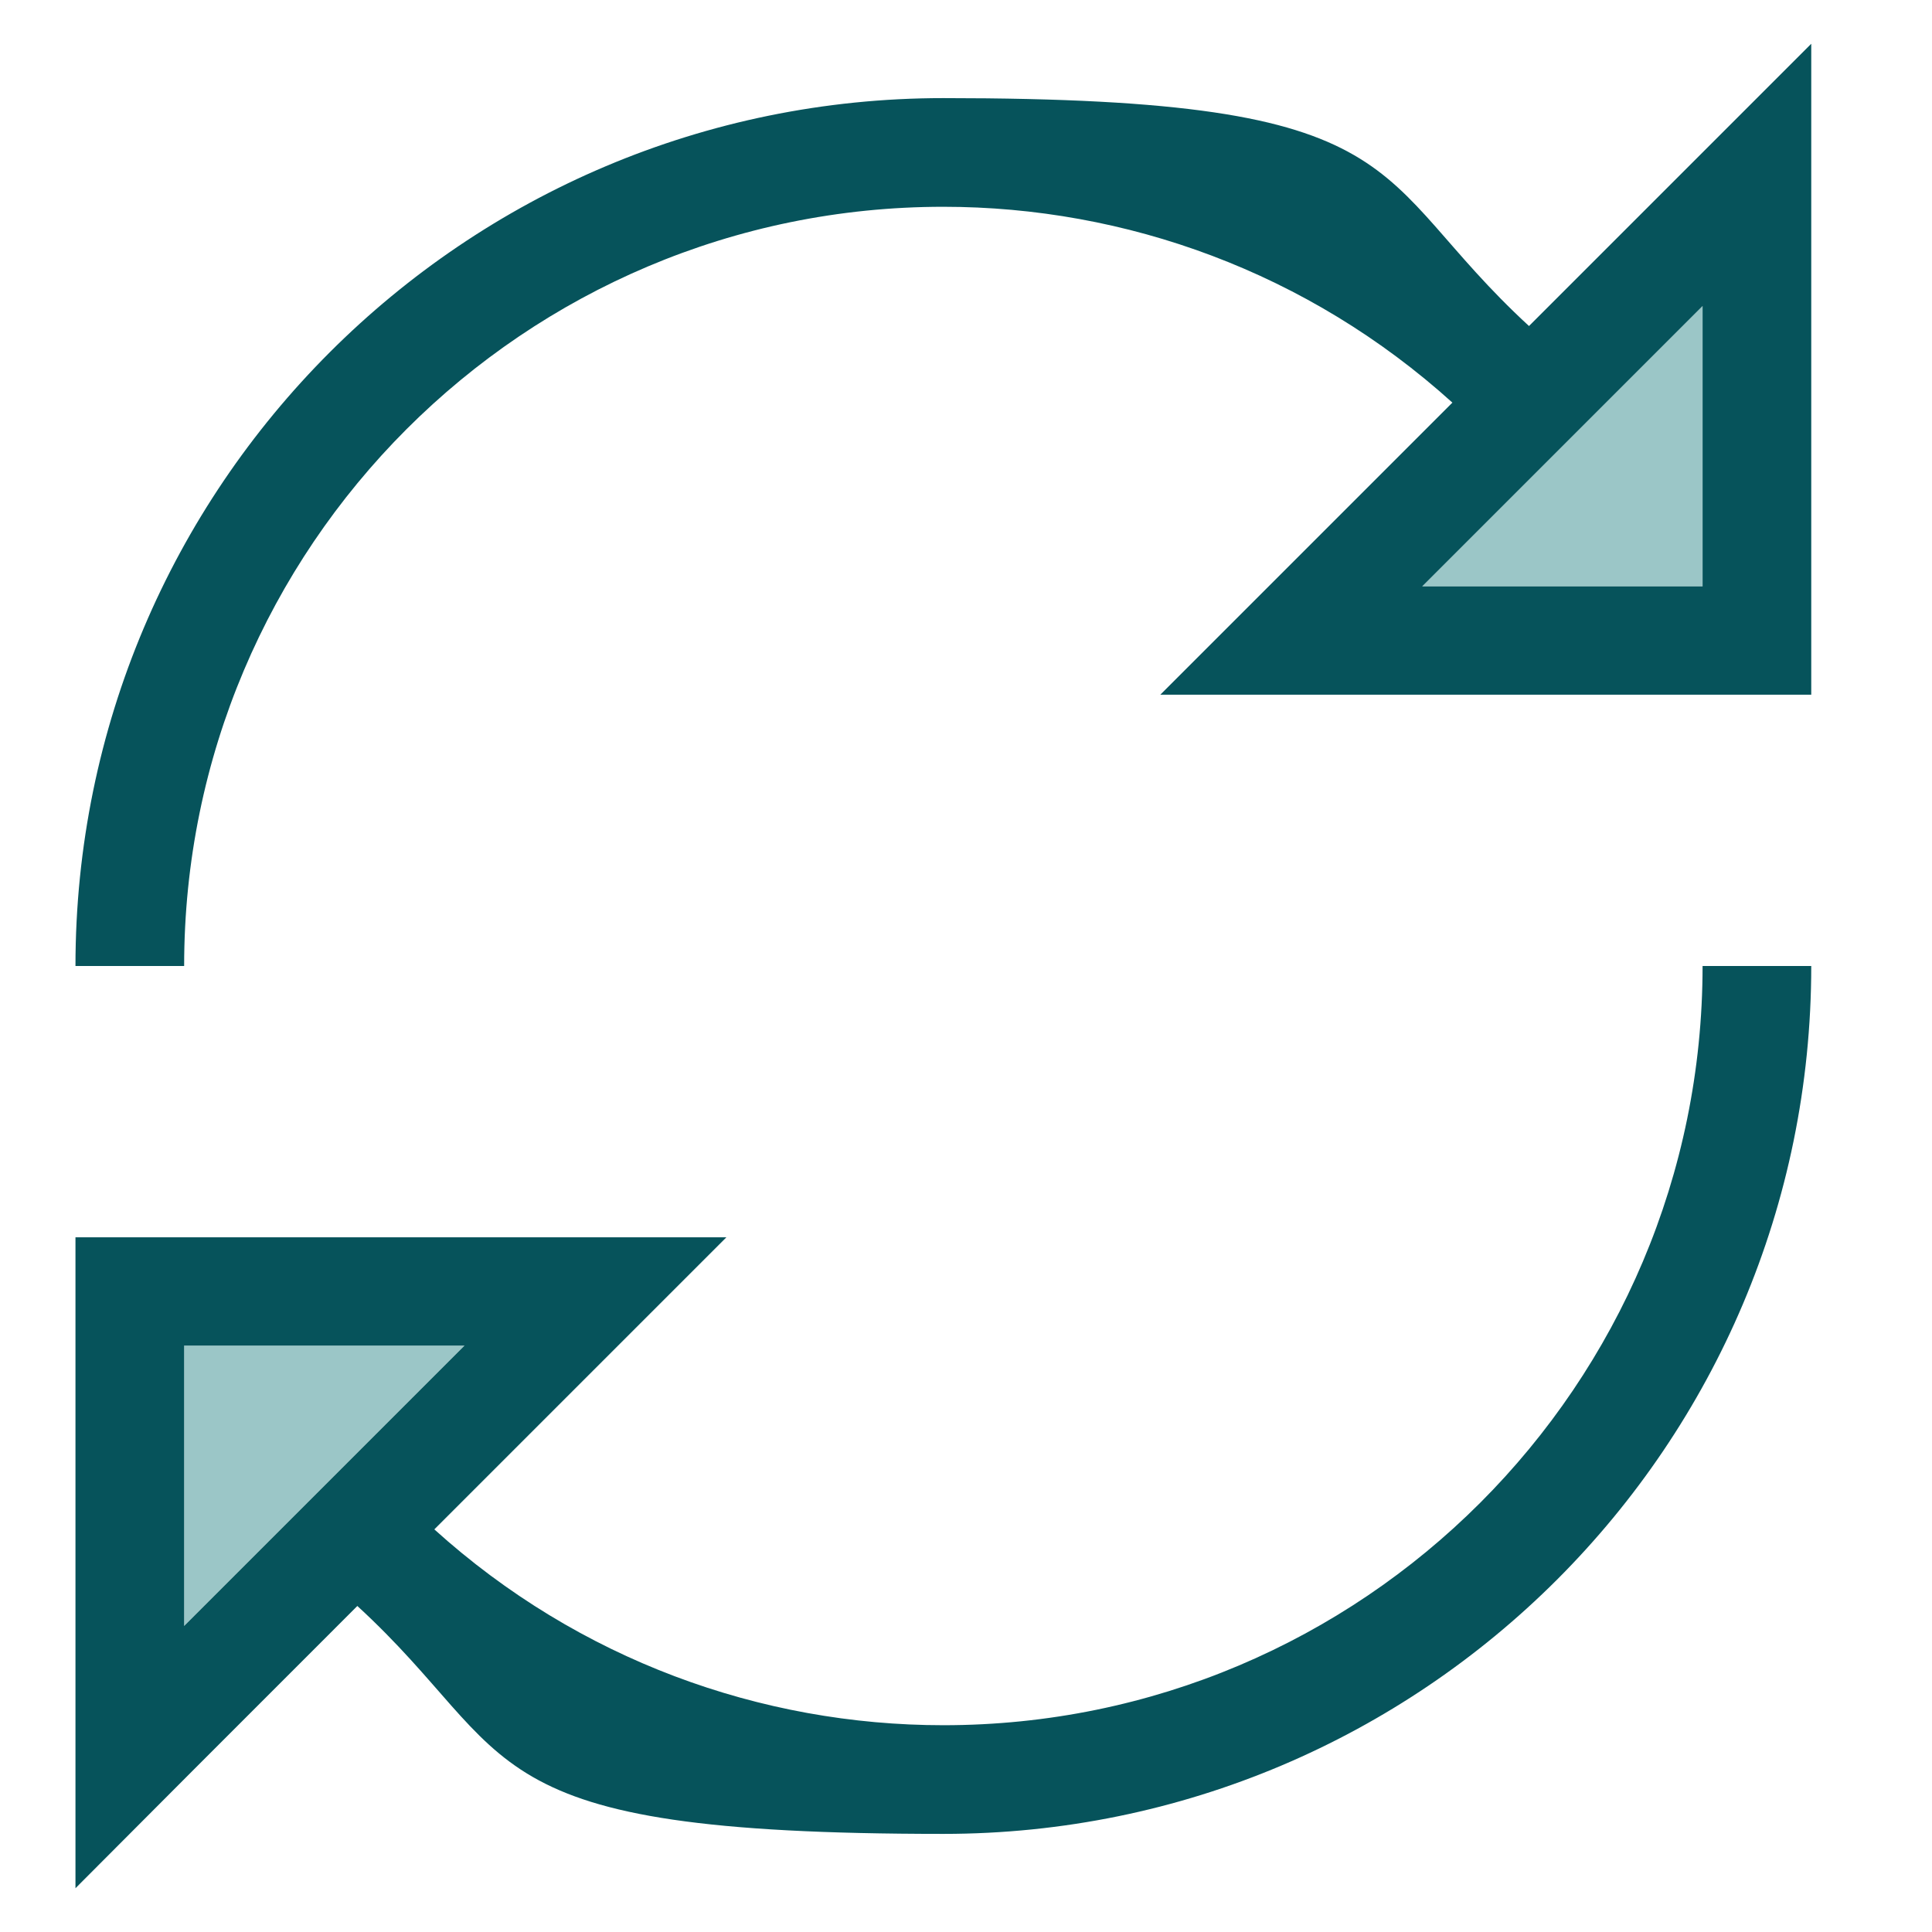 <?xml version="1.0" encoding="UTF-8"?>
<svg id="Layer_1" xmlns="http://www.w3.org/2000/svg" version="1.1" viewBox="0 0 512 512">
  <!-- Generator: Adobe Illustrator 29.7.1, SVG Export Plug-In . SVG Version: 2.1.1 Build 8)  -->
  <defs>
    <style>
      .st0 {
        fill: #067273;
        isolation: isolate;
        opacity: .4;
      }

      .st1 {
        fill: #06535b;
      }
    </style>
  </defs>
  <path class="st0" d="M48.8,356.6h74.3l-74.3,74.3v-74.3ZM376.9,155.4l74.3-74.3v74.3h-74.3Z"/>
  <path class="st1" d="M451.2,40.4l28.8-28.8v172.5h-172.5c15.8-15.8,41.7-41.7,77.4-77.4-38.3-34.6-86.6-51.9-134.9-51.9-111.1,0-201.2,90.1-201.2,201.2h-28.8c0-127,103-230,230-230s111.4,20.1,155.2,60.4l46-46ZM451.2,81.1l-74.3,74.3h74.3v-74.3ZM451.2,256h28.8c0,127-103,230-230,230s-111.4-20.1-155.3-60.4c-33.5,33.5-58.4,58.4-74.7,74.8v-172.5h172.5c-15.8,15.8-41.7,41.7-77.4,77.4,38.3,34.6,86.6,51.9,134.9,51.9,111.1,0,201.2-90.1,201.2-201.2ZM48.8,356.6v74.3l74.3-74.3H48.8Z"/>
</svg>